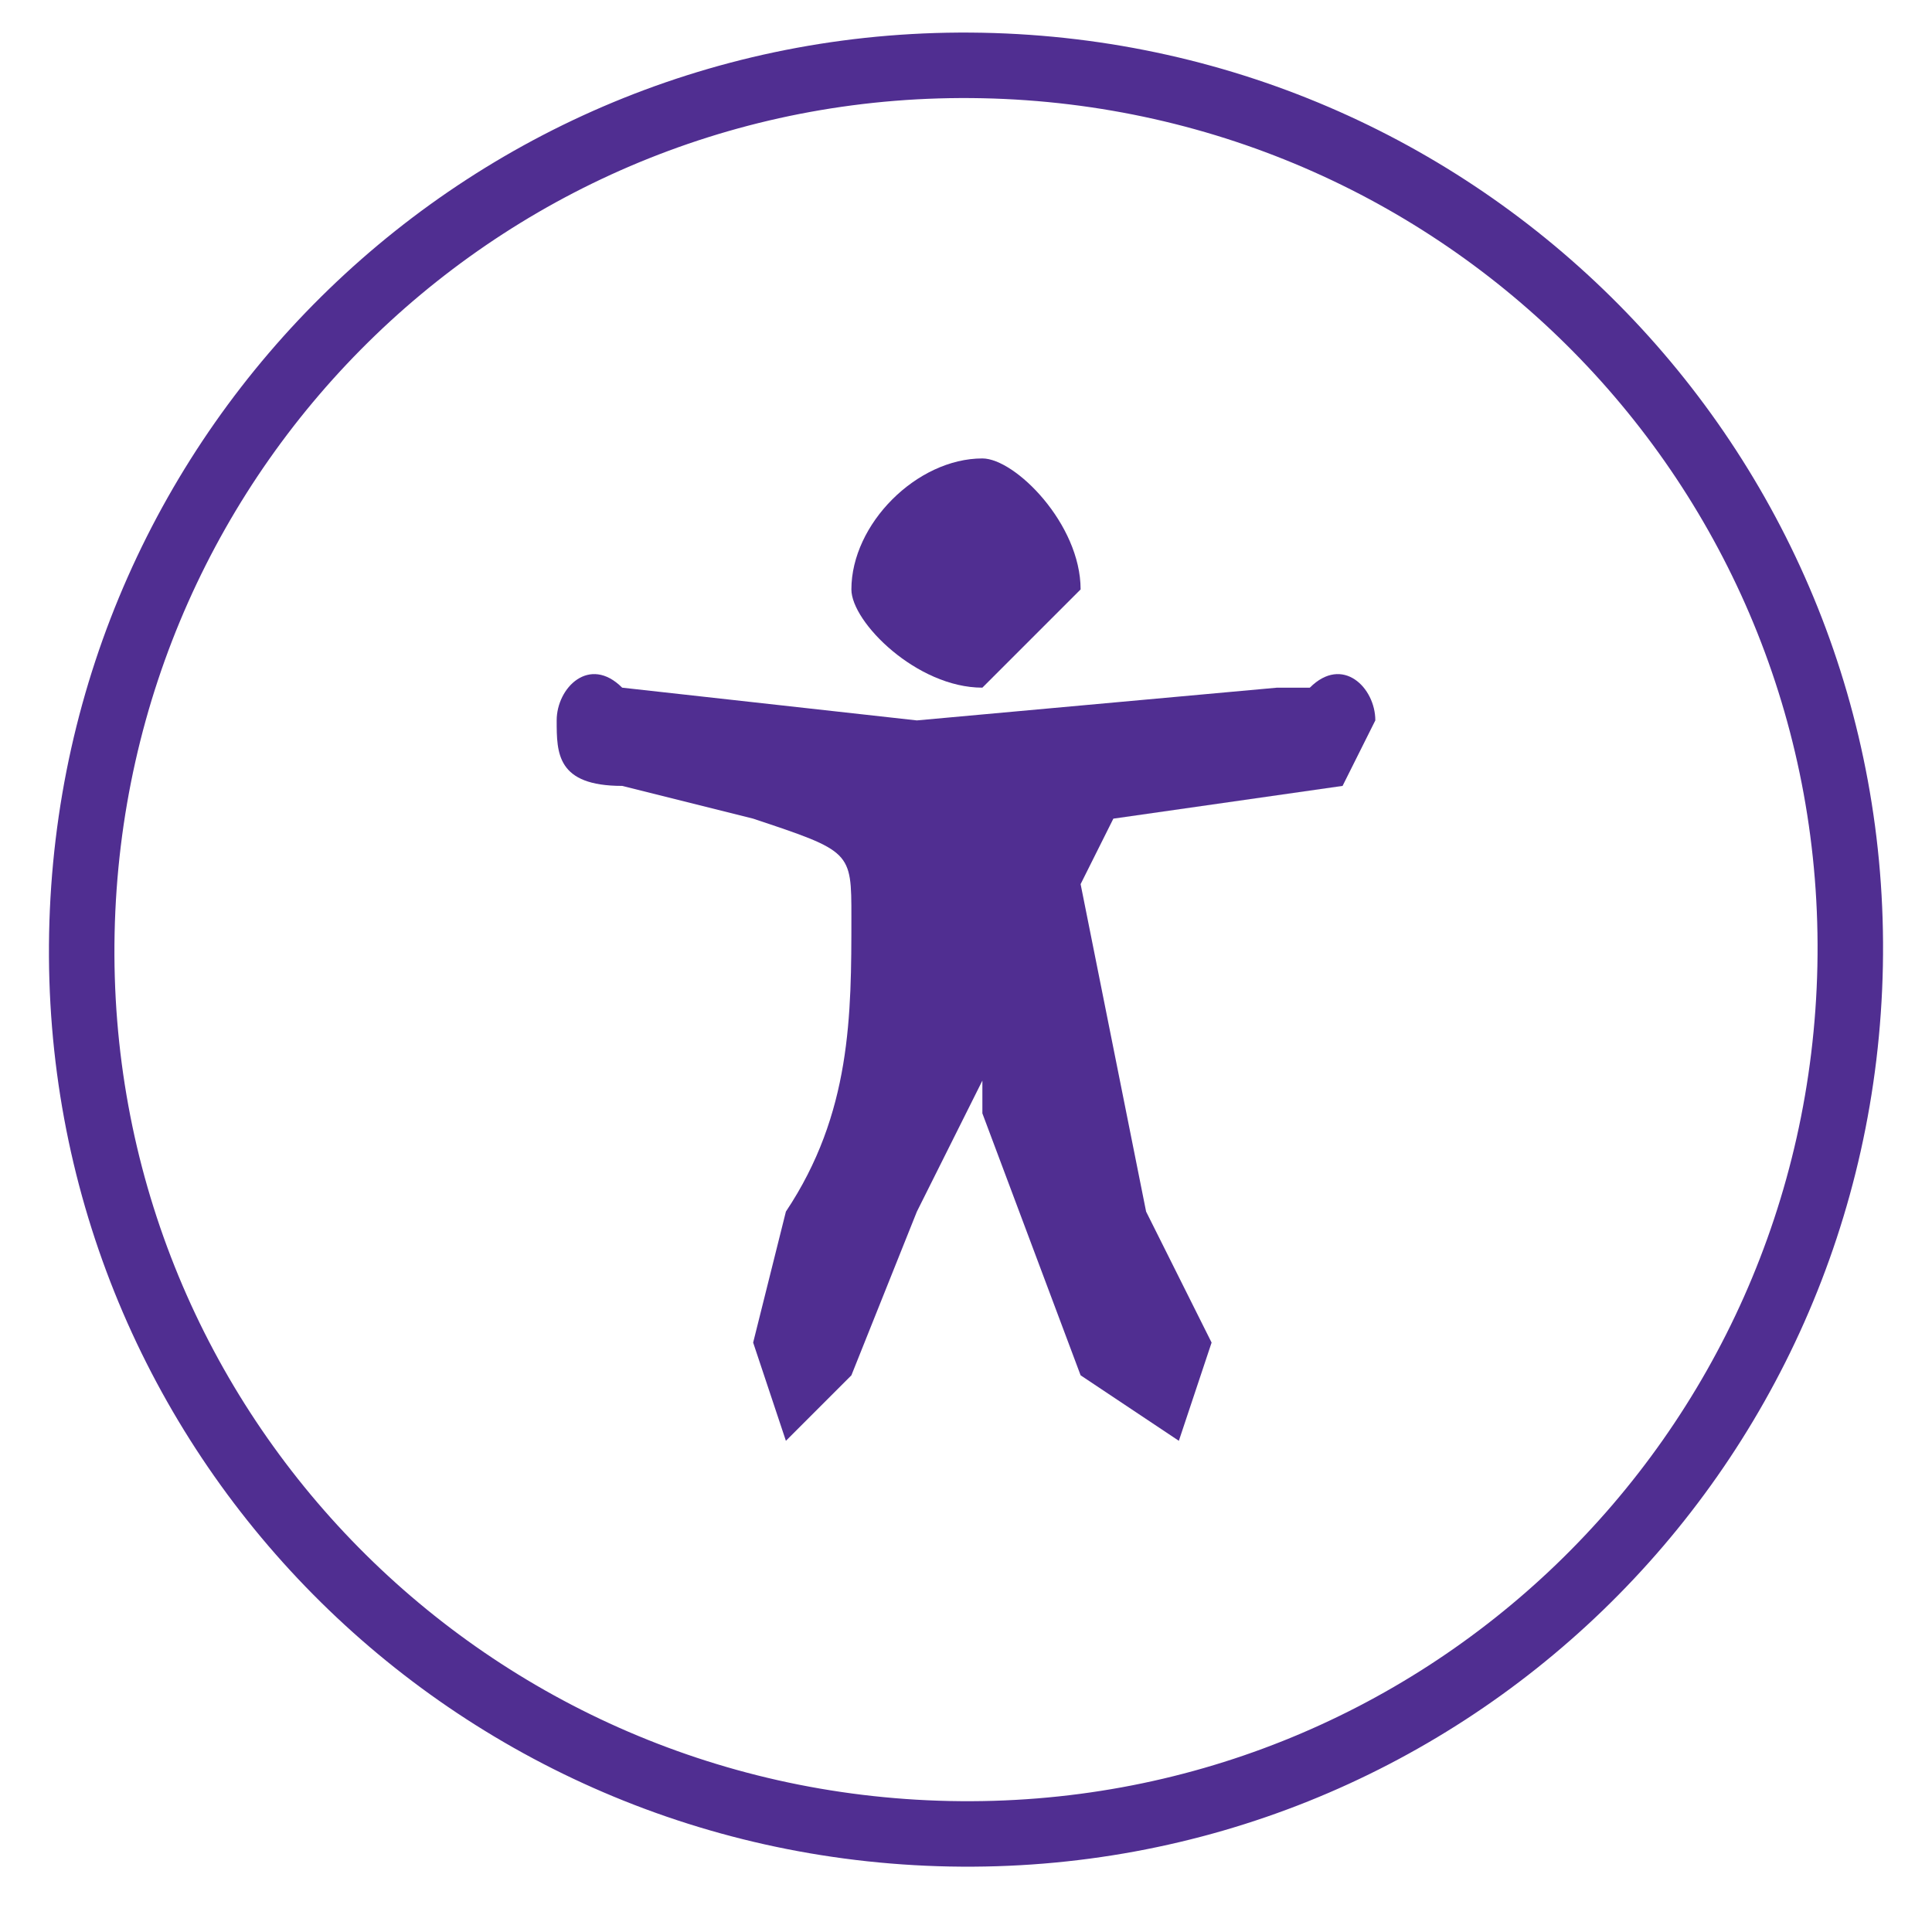 <svg version="1.1" id="Layer_1" xmlns="http://www.w3.org/2000/svg" x="0" y="0" viewBox="0 0 59 59" xml:space="preserve"><style type="text/css">.st0{fill:#502e91}</style><path class="st0" d="M30 33l-2 4-2 5-2 2-1-3 1-4c2-3 2-6 2-9 0-2 0-2-3-3l-4-1c-2 0-2-1-2-2s1-2 2-1l9 1 11-1h1c1-1 2 0 2 1l-1 2-7 1-1 2 2 10 2 4-1 3-3-2-3-8v-1z"/><path class="st0" d="M30 14c1 0 3 2 3 4l-3 3c-2 0-4-2-4-3 0-2 2-4 4-4z"/><path class="st0" d="M30 3c14.4.3 25.8 12.1 25.5 26.5S43.4 55.3 29 55 3.2 42.9 3.5 28.5 15.6 2.7 30 3m0-2C14.5.7 1.8 13 1.5 28.5S13.5 56.7 29 57s28.2-12 28.5-27.5S45.5 1.3 30 1z"/></svg>